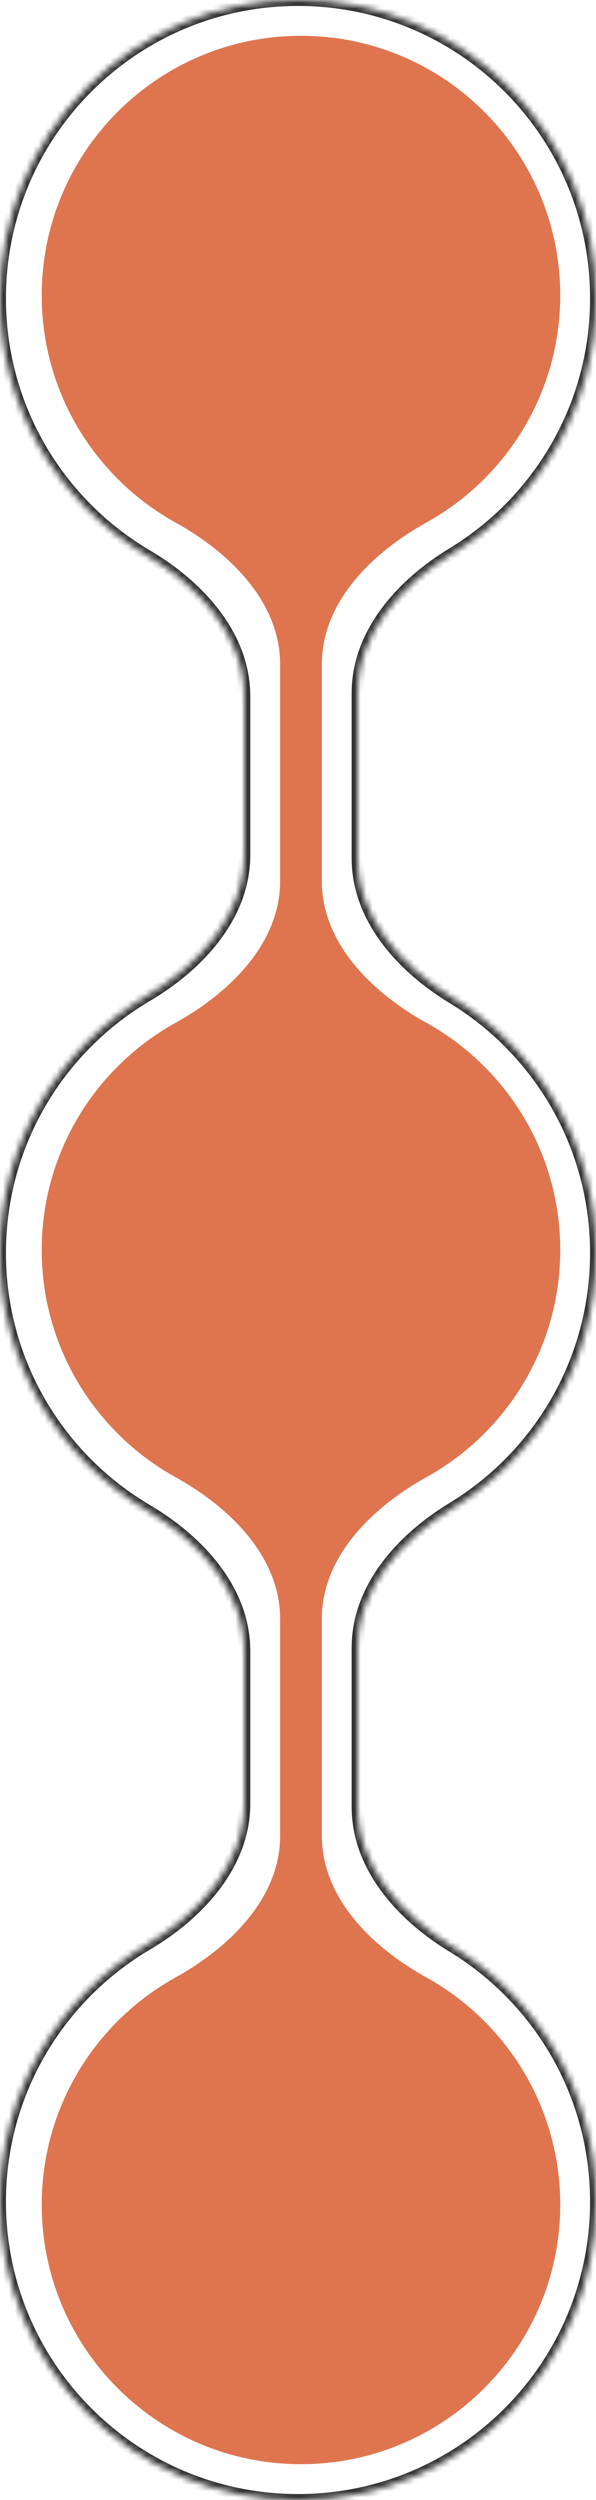 <?xml version="1.0" encoding="UTF-8"?> <svg xmlns="http://www.w3.org/2000/svg" width="100" height="419" viewBox="0 0 100 419" fill="none"><mask id="path-1-inside-1_203_58" fill="white"><path fill-rule="evenodd" clip-rule="evenodd" d="M60 116.165C60 106.178 67.368 97.956 75.906 92.774C90.35 84.007 100 68.13 100 50C100 22.386 77.614 0 50 0C22.386 0 0 22.386 0 50C0 68.365 9.901 84.418 24.657 93.111C33.402 98.263 41 106.57 41 116.719V143.281C41 153.43 33.402 161.738 24.657 166.889C9.901 175.582 0 191.635 0 210C0 228.365 9.901 244.418 24.657 253.111C33.402 258.262 41 266.57 41 276.719V302.281C41 312.43 33.402 320.738 24.657 325.889C9.901 334.582 0 350.635 0 369C0 396.614 22.386 419 50 419C77.614 419 100 396.614 100 369C100 350.87 90.35 334.993 75.906 326.226C67.369 321.044 60 312.822 60 302.835V276.165C60 266.178 67.368 257.956 75.906 252.774C90.35 244.007 100 228.13 100 210C100 191.87 90.35 175.993 75.906 167.226C67.368 162.044 60 153.822 60 143.835V116.165Z"></path></mask><path d="M75.906 252.774L76.425 253.629L75.906 252.774ZM24.657 325.889L25.165 326.751L24.657 325.889ZM75.906 167.226L75.388 168.081L75.906 167.226ZM24.657 93.111L24.149 93.972L24.657 93.111ZM75.906 326.226L75.388 327.081L75.906 326.226ZM99 50C99 67.767 89.545 83.326 75.388 91.919L76.425 93.629C91.155 84.688 101 68.494 101 50H99ZM50 1C77.062 1 99 22.938 99 50H101C101 21.834 78.166 -1 50 -1V1ZM1 50C1 22.938 22.938 1 50 1V-1C21.834 -1 -1 21.834 -1 50H1ZM25.165 92.249C10.701 83.728 1 67.997 1 50H-1C-1 68.734 9.101 85.107 24.149 93.972L25.165 92.249ZM42 143.281V116.719H40V143.281H42ZM1 210C1 192.003 10.701 176.272 25.165 167.751L24.149 166.028C9.101 174.893 -1 191.266 -1 210H1ZM25.165 252.249C10.701 243.728 1 227.997 1 210H-1C-1 228.734 9.101 245.107 24.149 253.972L25.165 252.249ZM42 302.281V276.719H40V302.281H42ZM24.149 325.028C9.101 333.893 -1 350.266 -1 369H1C1 351.003 10.701 335.272 25.165 326.751L24.149 325.028ZM-1 369C-1 397.167 21.834 420 50 420V418C22.938 418 1 396.062 1 369H-1ZM50 420C78.166 420 101 397.167 101 369H99C99 396.062 77.062 418 50 418V420ZM101 369C101 350.506 91.155 334.312 76.425 325.371L75.388 327.081C89.545 335.674 99 351.233 99 369H101ZM59 276.165V302.835H61V276.165H59ZM99 210C99 227.767 89.545 243.326 75.388 251.919L76.425 253.629C91.155 244.688 101 228.494 101 210H99ZM75.388 168.081C89.545 176.674 99 192.233 99 210H101C101 191.506 91.155 175.312 76.425 166.371L75.388 168.081ZM59 116.165V143.835H61V116.165H59ZM61 276.165C61 266.693 68.01 258.737 76.425 253.629L75.388 251.919C66.727 257.175 59 265.662 59 276.165H61ZM40 302.281C40 311.906 32.771 319.948 24.149 325.028L25.165 326.751C34.032 321.527 42 312.954 42 302.281H40ZM24.149 253.972C32.771 259.052 40 267.094 40 276.719H42C42 266.046 34.032 257.473 25.165 252.249L24.149 253.972ZM40 143.281C40 152.906 32.771 160.948 24.149 166.028L25.165 167.751C34.032 162.527 42 153.954 42 143.281H40ZM76.425 166.371C68.01 161.263 61 153.307 61 143.835H59C59 154.338 66.727 162.825 75.388 168.081L76.425 166.371ZM24.149 93.972C32.771 99.052 40 107.094 40 116.719H42C42 106.046 34.032 97.473 25.165 92.249L24.149 93.972ZM76.425 325.371C68.01 320.263 61 312.307 61 302.835H59C59 313.338 66.727 321.825 75.388 327.081L76.425 325.371ZM75.388 91.919C66.727 97.175 59 105.662 59 116.165H61C61 106.693 68.01 98.737 76.425 93.629L75.388 91.919Z" fill="#333333" mask="url(#path-1-inside-1_203_58)"></path><path fill-rule="evenodd" clip-rule="evenodd" d="M54 111.332C54 100.902 62.431 92.63 71.554 87.575C84.939 80.157 94 65.887 94 49.5C94 25.476 74.524 6 50.5 6C26.476 6 7 25.476 7 49.5C7 65.887 16.061 80.157 29.446 87.575C38.569 92.63 47 100.902 47 111.332V147.668C47 158.098 38.569 166.37 29.446 171.425C16.061 178.843 7 193.113 7 209.5C7 225.887 16.061 240.157 29.446 247.575C38.569 252.63 47 260.902 47 271.332V307.668C47 318.098 38.569 326.37 29.446 331.425C16.061 338.843 7 353.113 7 369.5C7 393.524 26.476 413 50.5 413C74.524 413 94 393.524 94 369.5C94 353.113 84.939 338.843 71.554 331.425C62.431 326.37 54 318.098 54 307.668V271.332C54 260.902 62.431 252.63 71.554 247.575C84.939 240.157 94 225.887 94 209.5C94 193.113 84.939 178.843 71.554 171.425C62.431 166.37 54 158.098 54 147.668V111.332Z" fill="#DF754F"></path></svg> 